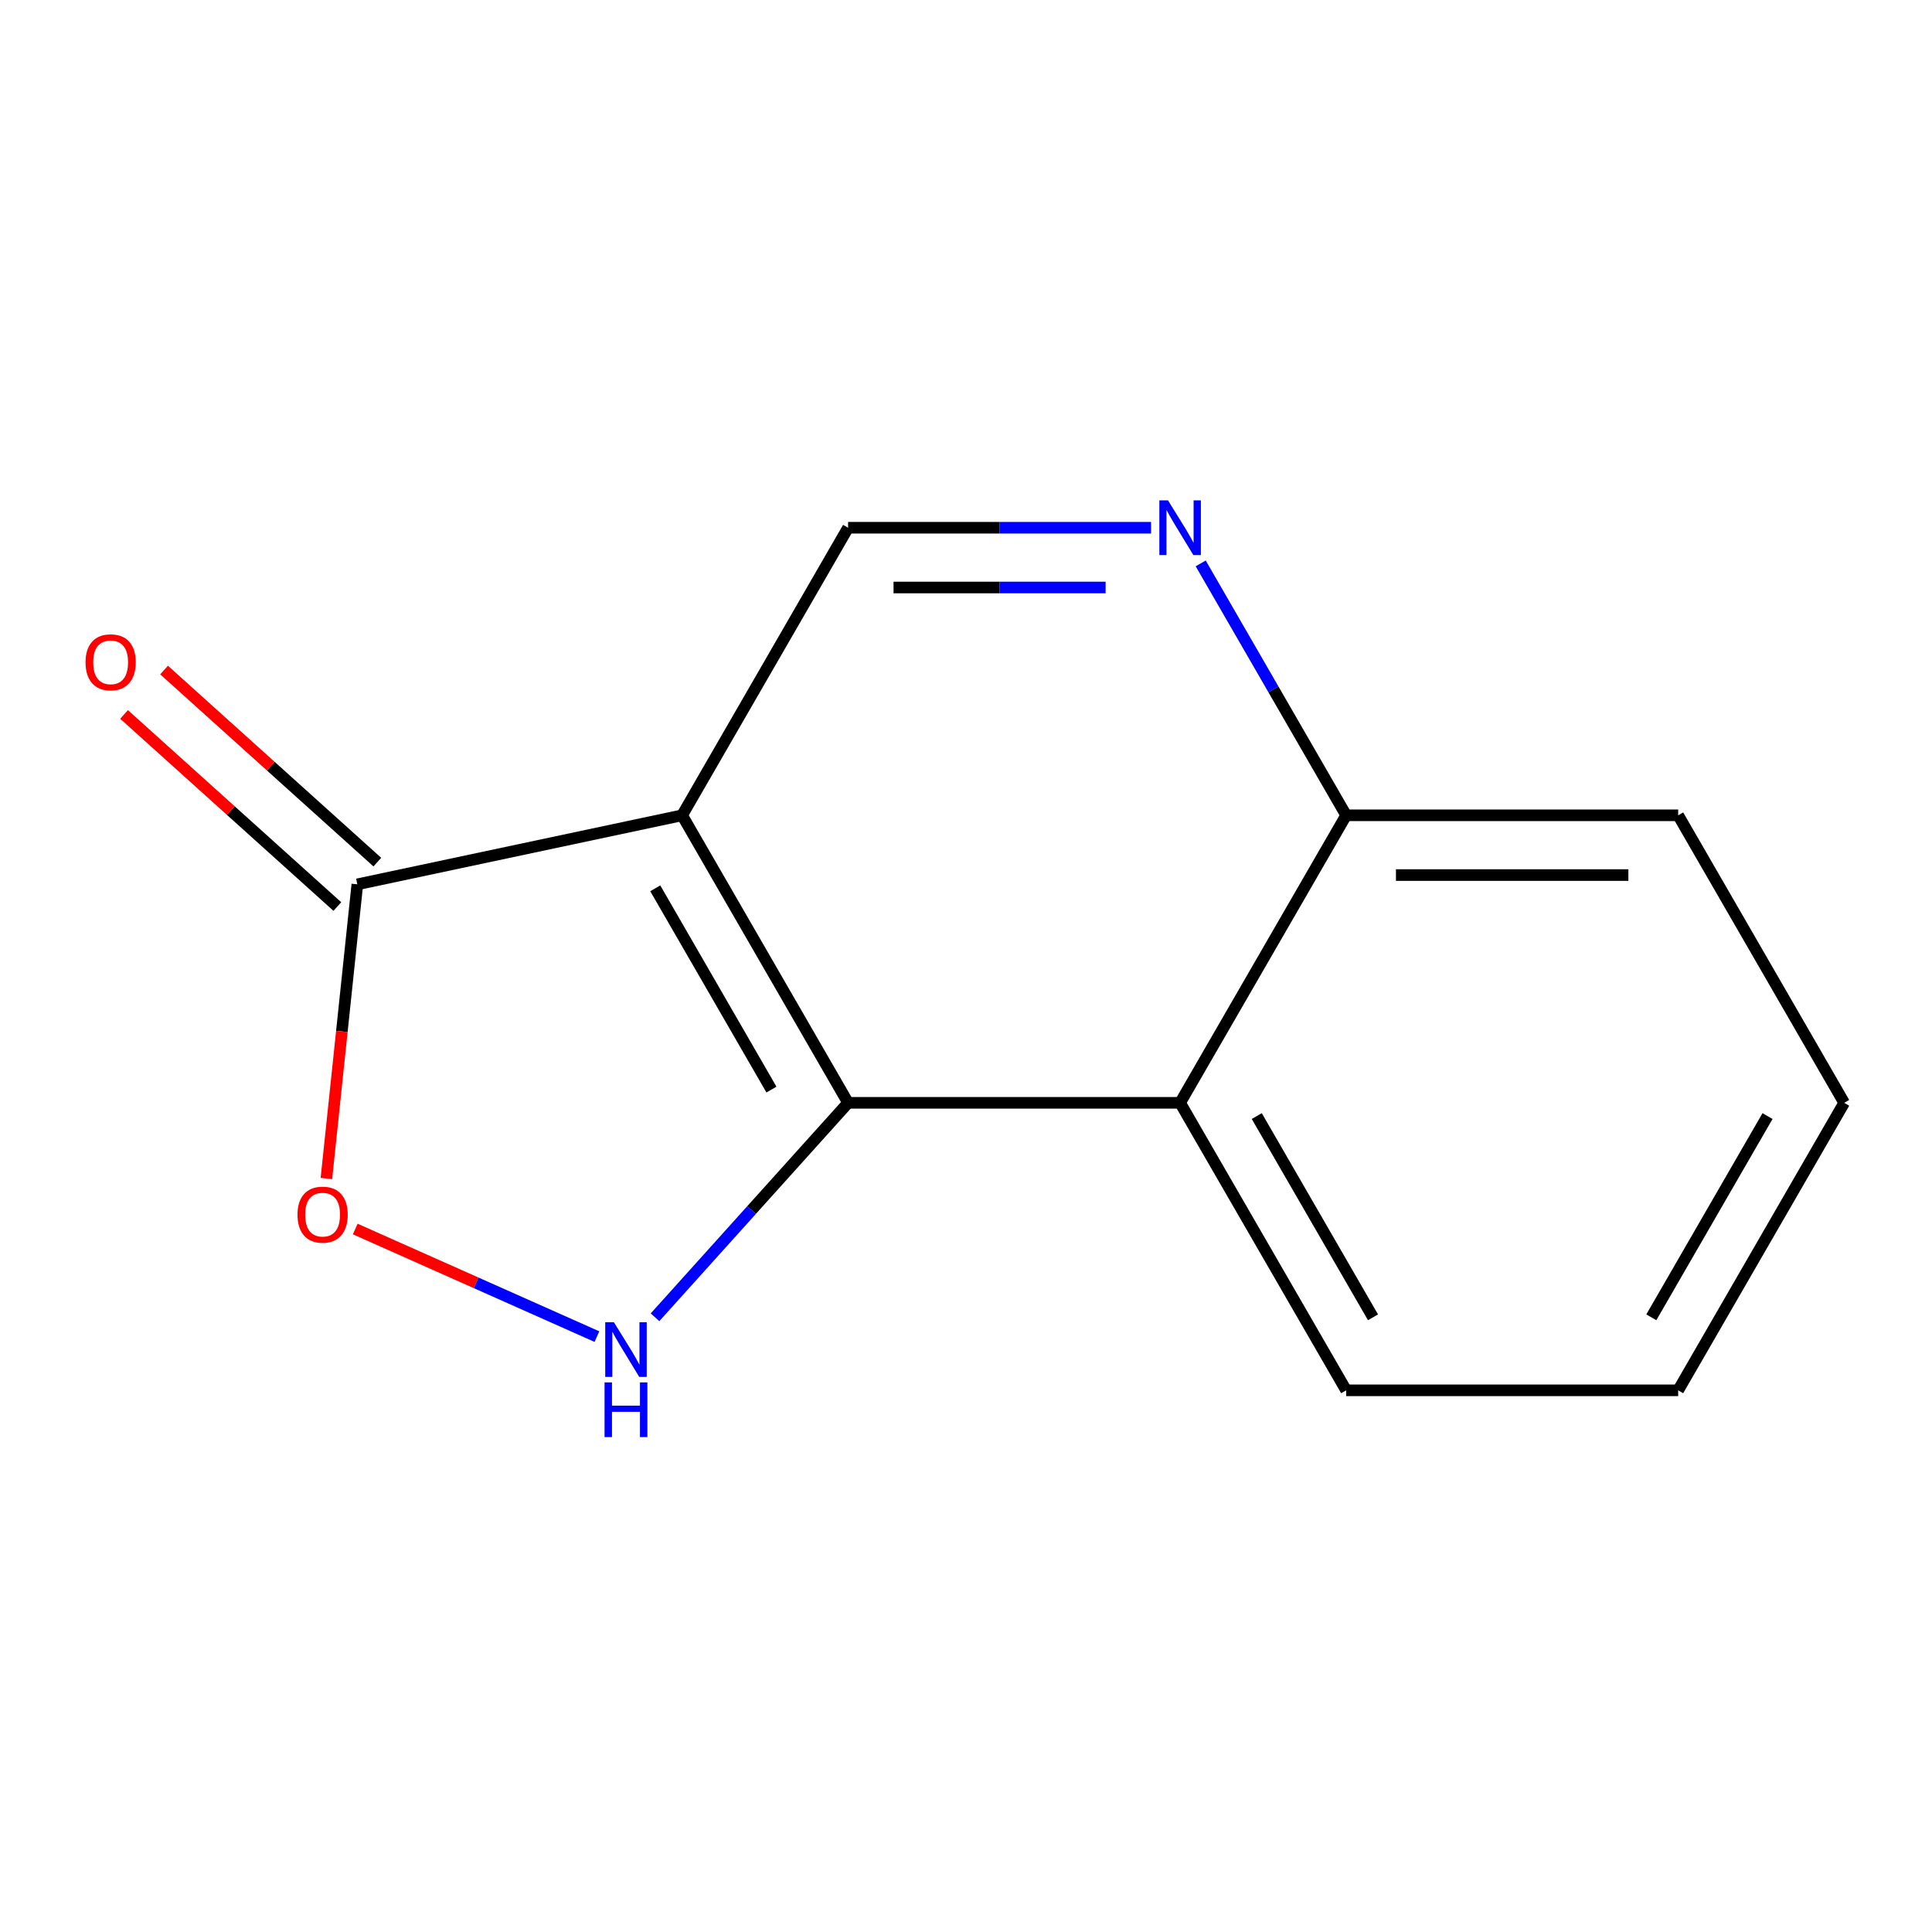 <?xml version='1.0' encoding='iso-8859-1'?>
<svg version='1.1' baseProfile='full'
              xmlns='http://www.w3.org/2000/svg'
                      xmlns:rdkit='http://www.rdkit.org/xml'
                      xmlns:xlink='http://www.w3.org/1999/xlink'
                  xml:space='preserve'
width='1000px' height='1000px' viewBox='0 0 1000 1000'>
<!-- END OF HEADER -->
<rect style='opacity:1.0;fill:#FFFFFF;stroke:none' width='1000' height='1000' x='0' y='0'> </rect>
<path class='bond-0' d='M 353.063,421.999 L 438.972,570.823' style='fill:none;fill-rule:evenodd;stroke:#000000;stroke-width:6px;stroke-linecap:butt;stroke-linejoin:miter;stroke-opacity:1' />
<path class='bond-0' d='M 339.159,459.788 L 399.295,563.964' style='fill:none;fill-rule:evenodd;stroke:#000000;stroke-width:6px;stroke-linecap:butt;stroke-linejoin:miter;stroke-opacity:1' />
<path class='bond-2' d='M 353.063,421.999 L 184.957,457.727' style='fill:none;fill-rule:evenodd;stroke:#000000;stroke-width:6px;stroke-linecap:butt;stroke-linejoin:miter;stroke-opacity:1' />
<path class='bond-6' d='M 353.063,421.999 L 438.972,273.158' style='fill:none;fill-rule:evenodd;stroke:#000000;stroke-width:6px;stroke-linecap:butt;stroke-linejoin:miter;stroke-opacity:1' />
<path class='bond-1' d='M 438.972,570.823 L 389.005,626.324' style='fill:none;fill-rule:evenodd;stroke:#000000;stroke-width:6px;stroke-linecap:butt;stroke-linejoin:miter;stroke-opacity:1' />
<path class='bond-1' d='M 389.005,626.324 L 339.038,681.825' style='fill:none;fill-rule:evenodd;stroke:#0000FF;stroke-width:6px;stroke-linecap:butt;stroke-linejoin:miter;stroke-opacity:1' />
<path class='bond-4' d='M 438.972,570.823 L 610.824,570.823' style='fill:none;fill-rule:evenodd;stroke:#000000;stroke-width:6px;stroke-linecap:butt;stroke-linejoin:miter;stroke-opacity:1' />
<path class='bond-13' d='M 308.966,691.832 L 246.416,663.983' style='fill:none;fill-rule:evenodd;stroke:#0000FF;stroke-width:6px;stroke-linecap:butt;stroke-linejoin:miter;stroke-opacity:1' />
<path class='bond-13' d='M 246.416,663.983 L 183.867,636.135' style='fill:none;fill-rule:evenodd;stroke:#FF0000;stroke-width:6px;stroke-linecap:butt;stroke-linejoin:miter;stroke-opacity:1' />
<path class='bond-3' d='M 184.957,457.727 L 176.948,533.864' style='fill:none;fill-rule:evenodd;stroke:#000000;stroke-width:6px;stroke-linecap:butt;stroke-linejoin:miter;stroke-opacity:1' />
<path class='bond-3' d='M 176.948,533.864 L 168.939,610.001' style='fill:none;fill-rule:evenodd;stroke:#FF0000;stroke-width:6px;stroke-linecap:butt;stroke-linejoin:miter;stroke-opacity:1' />
<path class='bond-8' d='M 195.308,446.235 L 140.113,396.522' style='fill:none;fill-rule:evenodd;stroke:#000000;stroke-width:6px;stroke-linecap:butt;stroke-linejoin:miter;stroke-opacity:1' />
<path class='bond-8' d='M 140.113,396.522 L 84.918,346.809' style='fill:none;fill-rule:evenodd;stroke:#FF0000;stroke-width:6px;stroke-linecap:butt;stroke-linejoin:miter;stroke-opacity:1' />
<path class='bond-8' d='M 174.606,469.22 L 119.411,419.507' style='fill:none;fill-rule:evenodd;stroke:#000000;stroke-width:6px;stroke-linecap:butt;stroke-linejoin:miter;stroke-opacity:1' />
<path class='bond-8' d='M 119.411,419.507 L 64.216,369.794' style='fill:none;fill-rule:evenodd;stroke:#FF0000;stroke-width:6px;stroke-linecap:butt;stroke-linejoin:miter;stroke-opacity:1' />
<path class='bond-9' d='M 610.824,570.823 L 696.767,719.63' style='fill:none;fill-rule:evenodd;stroke:#000000;stroke-width:6px;stroke-linecap:butt;stroke-linejoin:miter;stroke-opacity:1' />
<path class='bond-9' d='M 650.502,577.674 L 710.662,681.838' style='fill:none;fill-rule:evenodd;stroke:#000000;stroke-width:6px;stroke-linecap:butt;stroke-linejoin:miter;stroke-opacity:1' />
<path class='bond-14' d='M 610.824,570.823 L 696.767,421.999' style='fill:none;fill-rule:evenodd;stroke:#000000;stroke-width:6px;stroke-linecap:butt;stroke-linejoin:miter;stroke-opacity:1' />
<path class='bond-5' d='M 595.788,273.158 L 517.38,273.158' style='fill:none;fill-rule:evenodd;stroke:#0000FF;stroke-width:6px;stroke-linecap:butt;stroke-linejoin:miter;stroke-opacity:1' />
<path class='bond-5' d='M 517.38,273.158 L 438.972,273.158' style='fill:none;fill-rule:evenodd;stroke:#000000;stroke-width:6px;stroke-linecap:butt;stroke-linejoin:miter;stroke-opacity:1' />
<path class='bond-5' d='M 572.265,304.091 L 517.38,304.091' style='fill:none;fill-rule:evenodd;stroke:#0000FF;stroke-width:6px;stroke-linecap:butt;stroke-linejoin:miter;stroke-opacity:1' />
<path class='bond-5' d='M 517.38,304.091 L 462.494,304.091' style='fill:none;fill-rule:evenodd;stroke:#000000;stroke-width:6px;stroke-linecap:butt;stroke-linejoin:miter;stroke-opacity:1' />
<path class='bond-7' d='M 621.481,291.615 L 659.124,356.807' style='fill:none;fill-rule:evenodd;stroke:#0000FF;stroke-width:6px;stroke-linecap:butt;stroke-linejoin:miter;stroke-opacity:1' />
<path class='bond-7' d='M 659.124,356.807 L 696.767,421.999' style='fill:none;fill-rule:evenodd;stroke:#000000;stroke-width:6px;stroke-linecap:butt;stroke-linejoin:miter;stroke-opacity:1' />
<path class='bond-10' d='M 696.767,421.999 L 868.619,421.999' style='fill:none;fill-rule:evenodd;stroke:#000000;stroke-width:6px;stroke-linecap:butt;stroke-linejoin:miter;stroke-opacity:1' />
<path class='bond-10' d='M 722.545,452.933 L 842.842,452.933' style='fill:none;fill-rule:evenodd;stroke:#000000;stroke-width:6px;stroke-linecap:butt;stroke-linejoin:miter;stroke-opacity:1' />
<path class='bond-11' d='M 696.767,719.63 L 868.619,719.63' style='fill:none;fill-rule:evenodd;stroke:#000000;stroke-width:6px;stroke-linecap:butt;stroke-linejoin:miter;stroke-opacity:1' />
<path class='bond-12' d='M 868.619,421.999 L 954.545,570.823' style='fill:none;fill-rule:evenodd;stroke:#000000;stroke-width:6px;stroke-linecap:butt;stroke-linejoin:miter;stroke-opacity:1' />
<path class='bond-15' d='M 868.619,719.63 L 954.545,570.823' style='fill:none;fill-rule:evenodd;stroke:#000000;stroke-width:6px;stroke-linecap:butt;stroke-linejoin:miter;stroke-opacity:1' />
<path class='bond-15' d='M 854.72,681.841 L 914.868,577.676' style='fill:none;fill-rule:evenodd;stroke:#000000;stroke-width:6px;stroke-linecap:butt;stroke-linejoin:miter;stroke-opacity:1' />
<path  class='atom-2' d='M 317.743 684.367
L 327.023 699.367
Q 327.943 700.847, 329.423 703.527
Q 330.903 706.207, 330.983 706.367
L 330.983 684.367
L 334.743 684.367
L 334.743 712.687
L 330.863 712.687
L 320.903 696.287
Q 319.743 694.367, 318.503 692.167
Q 317.303 689.967, 316.943 689.287
L 316.943 712.687
L 313.263 712.687
L 313.263 684.367
L 317.743 684.367
' fill='#0000FF'/>
<path  class='atom-2' d='M 312.923 715.519
L 316.763 715.519
L 316.763 727.559
L 331.243 727.559
L 331.243 715.519
L 335.083 715.519
L 335.083 743.839
L 331.243 743.839
L 331.243 730.759
L 316.763 730.759
L 316.763 743.839
L 312.923 743.839
L 312.923 715.519
' fill='#0000FF'/>
<path  class='atom-4' d='M 153.981 628.697
Q 153.981 621.897, 157.341 618.097
Q 160.701 614.297, 166.981 614.297
Q 173.261 614.297, 176.621 618.097
Q 179.981 621.897, 179.981 628.697
Q 179.981 635.577, 176.581 639.497
Q 173.181 643.377, 166.981 643.377
Q 160.741 643.377, 157.341 639.497
Q 153.981 635.617, 153.981 628.697
M 166.981 640.177
Q 171.301 640.177, 173.621 637.297
Q 175.981 634.377, 175.981 628.697
Q 175.981 623.137, 173.621 620.337
Q 171.301 617.497, 166.981 617.497
Q 162.661 617.497, 160.301 620.297
Q 157.981 623.097, 157.981 628.697
Q 157.981 634.417, 160.301 637.297
Q 162.661 640.177, 166.981 640.177
' fill='#FF0000'/>
<path  class='atom-6' d='M 604.564 258.998
L 613.844 273.998
Q 614.764 275.478, 616.244 278.158
Q 617.724 280.838, 617.804 280.998
L 617.804 258.998
L 621.564 258.998
L 621.564 287.318
L 617.684 287.318
L 607.724 270.918
Q 606.564 268.998, 605.324 266.798
Q 604.124 264.598, 603.764 263.918
L 603.764 287.318
L 600.084 287.318
L 600.084 258.998
L 604.564 258.998
' fill='#0000FF'/>
<path  class='atom-9' d='M 44.271 342.804
Q 44.271 336.004, 47.631 332.204
Q 50.991 328.404, 57.271 328.404
Q 63.551 328.404, 66.911 332.204
Q 70.271 336.004, 70.271 342.804
Q 70.271 349.684, 66.871 353.604
Q 63.471 357.484, 57.271 357.484
Q 51.031 357.484, 47.631 353.604
Q 44.271 349.724, 44.271 342.804
M 57.271 354.284
Q 61.591 354.284, 63.911 351.404
Q 66.271 348.484, 66.271 342.804
Q 66.271 337.244, 63.911 334.444
Q 61.591 331.604, 57.271 331.604
Q 52.951 331.604, 50.591 334.404
Q 48.271 337.204, 48.271 342.804
Q 48.271 348.524, 50.591 351.404
Q 52.951 354.284, 57.271 354.284
' fill='#FF0000'/>
</svg>
